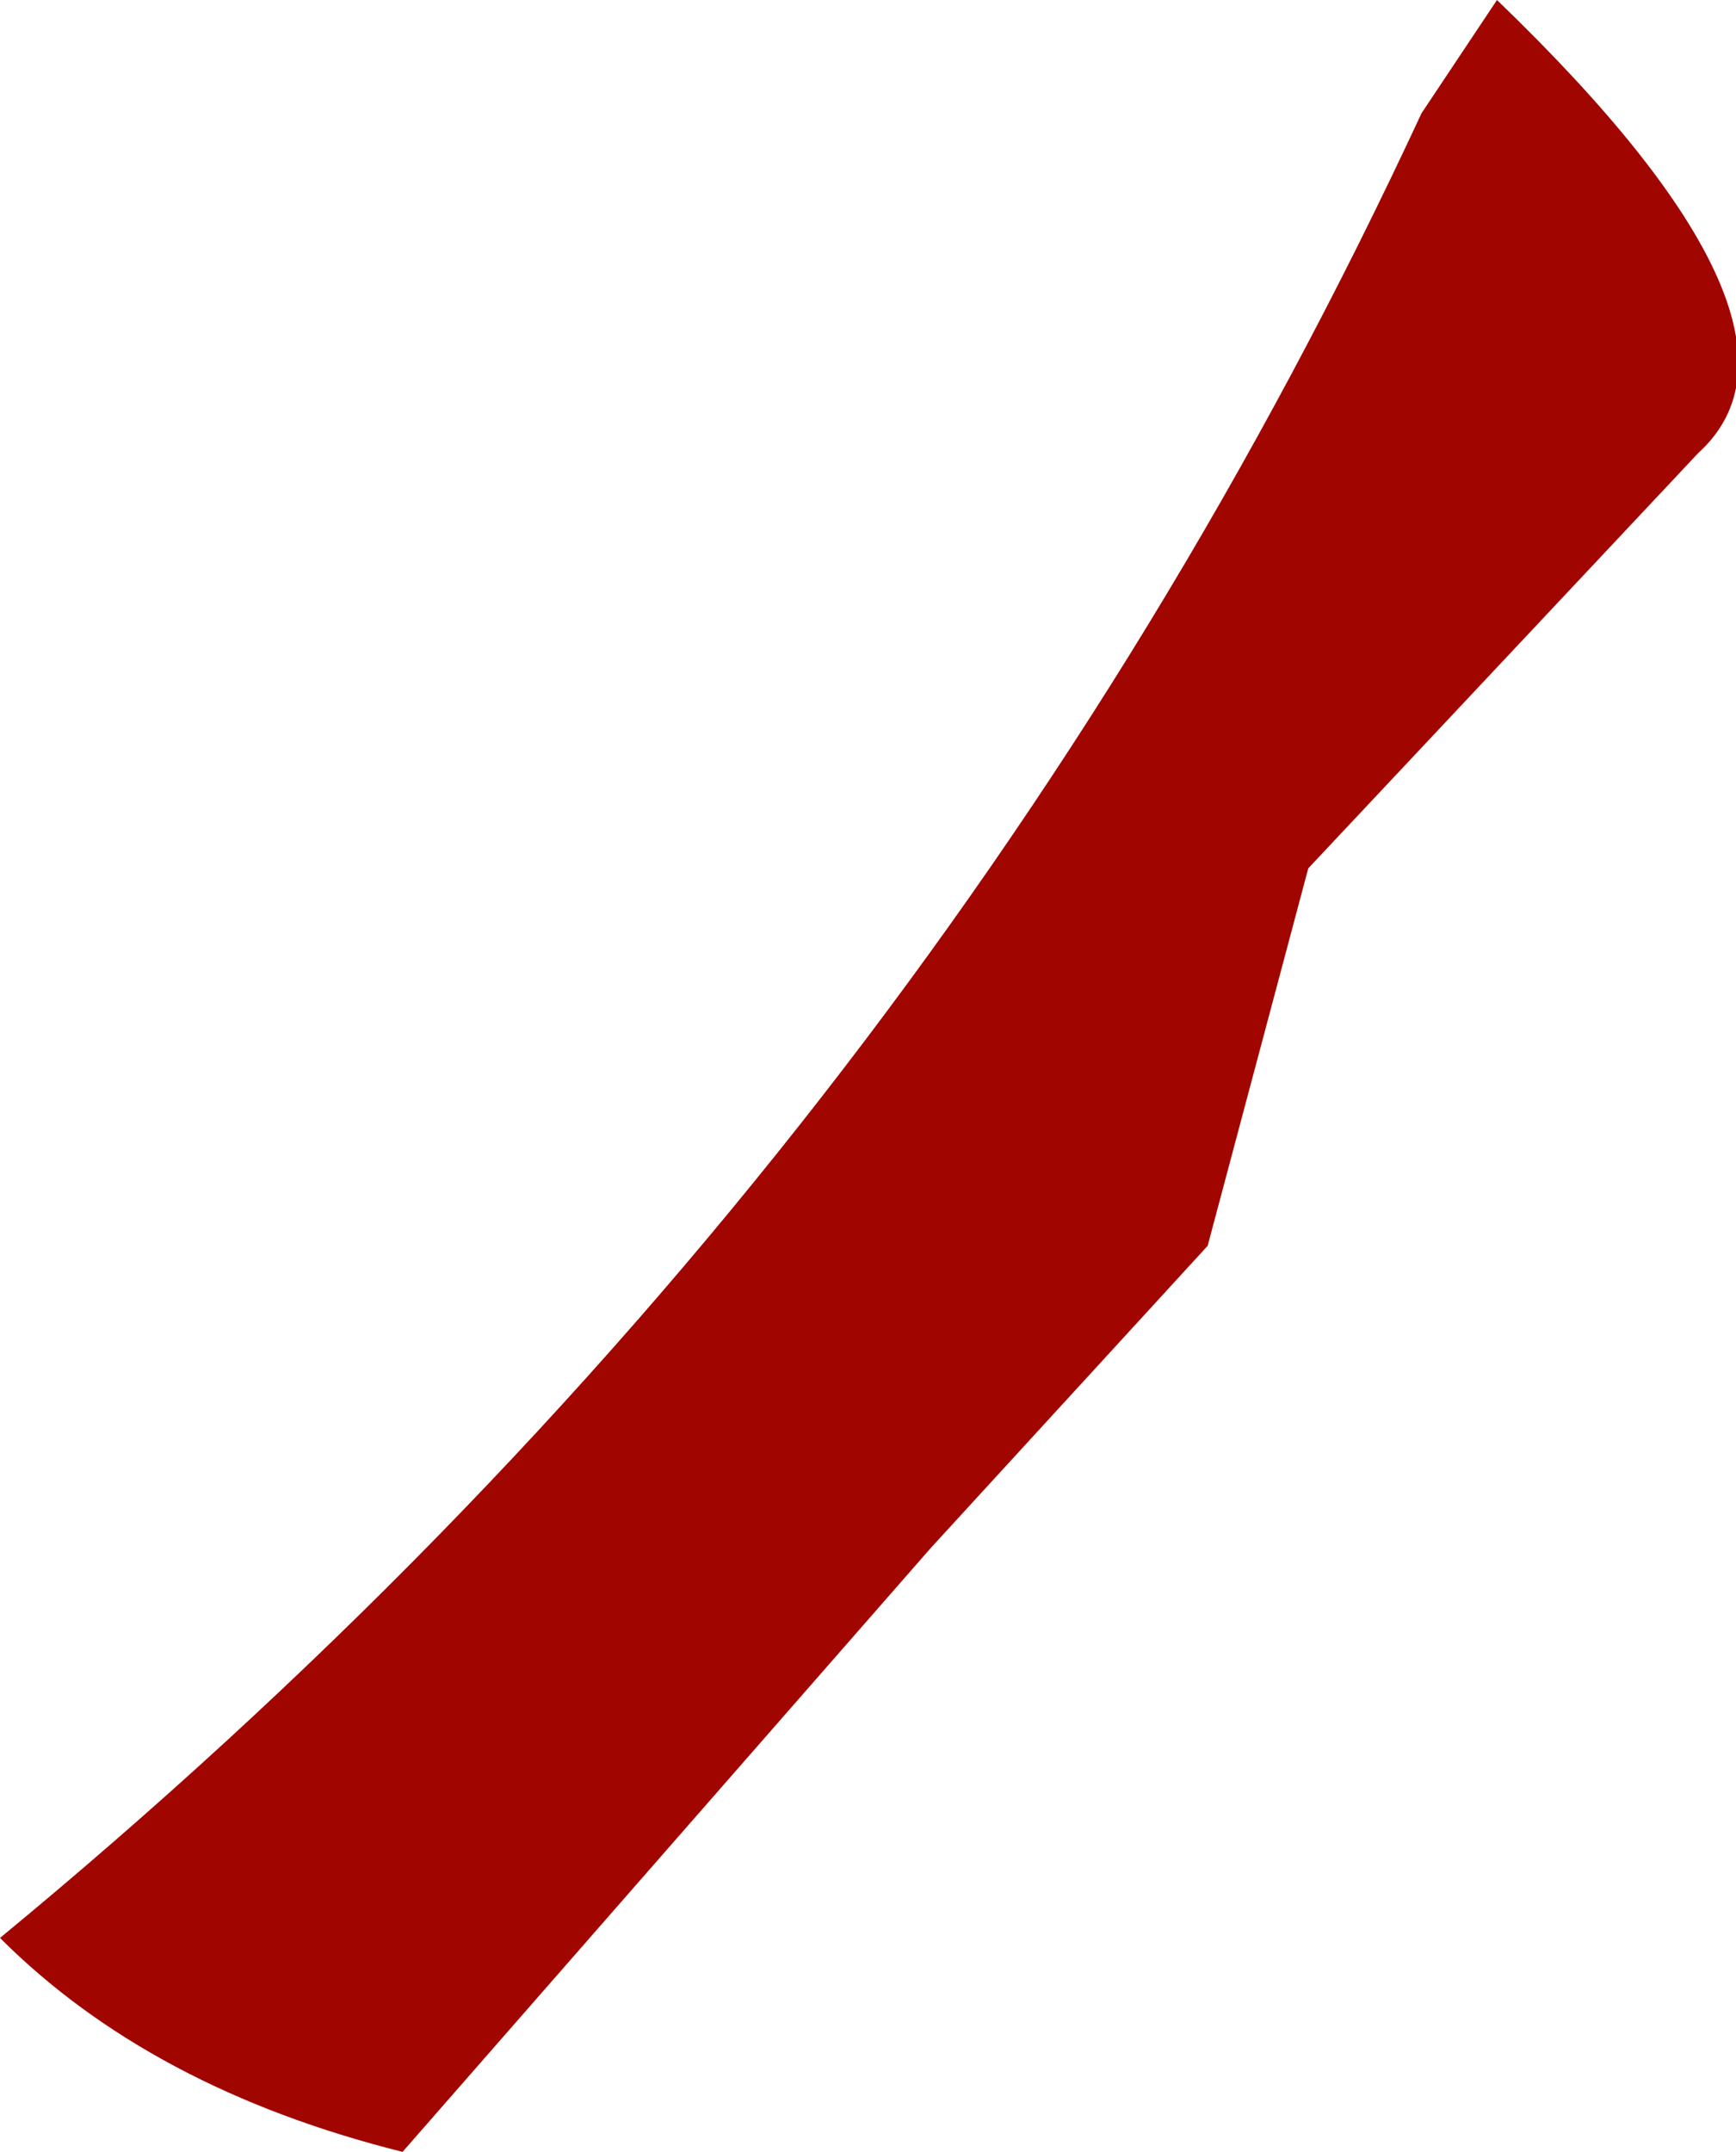 <?xml version="1.0" encoding="UTF-8" standalone="no"?>
<svg xmlns:xlink="http://www.w3.org/1999/xlink" height="8.55px" width="6.9px" xmlns="http://www.w3.org/2000/svg">
  <g transform="matrix(1.0, 0.0, 0.0, 1.0, 0.0, 0.0)">
    <path d="M5.95 0.0 Q7.3 1.3 6.75 1.8 L5.2 3.45 4.8 4.95 3.7 6.15 1.6 8.55 Q0.6 8.3 0.0 7.7 3.7 4.65 5.65 0.45 L5.95 0.0" fill="#a10500" fill-rule="evenodd" stroke="none"/>
  </g>
</svg>
